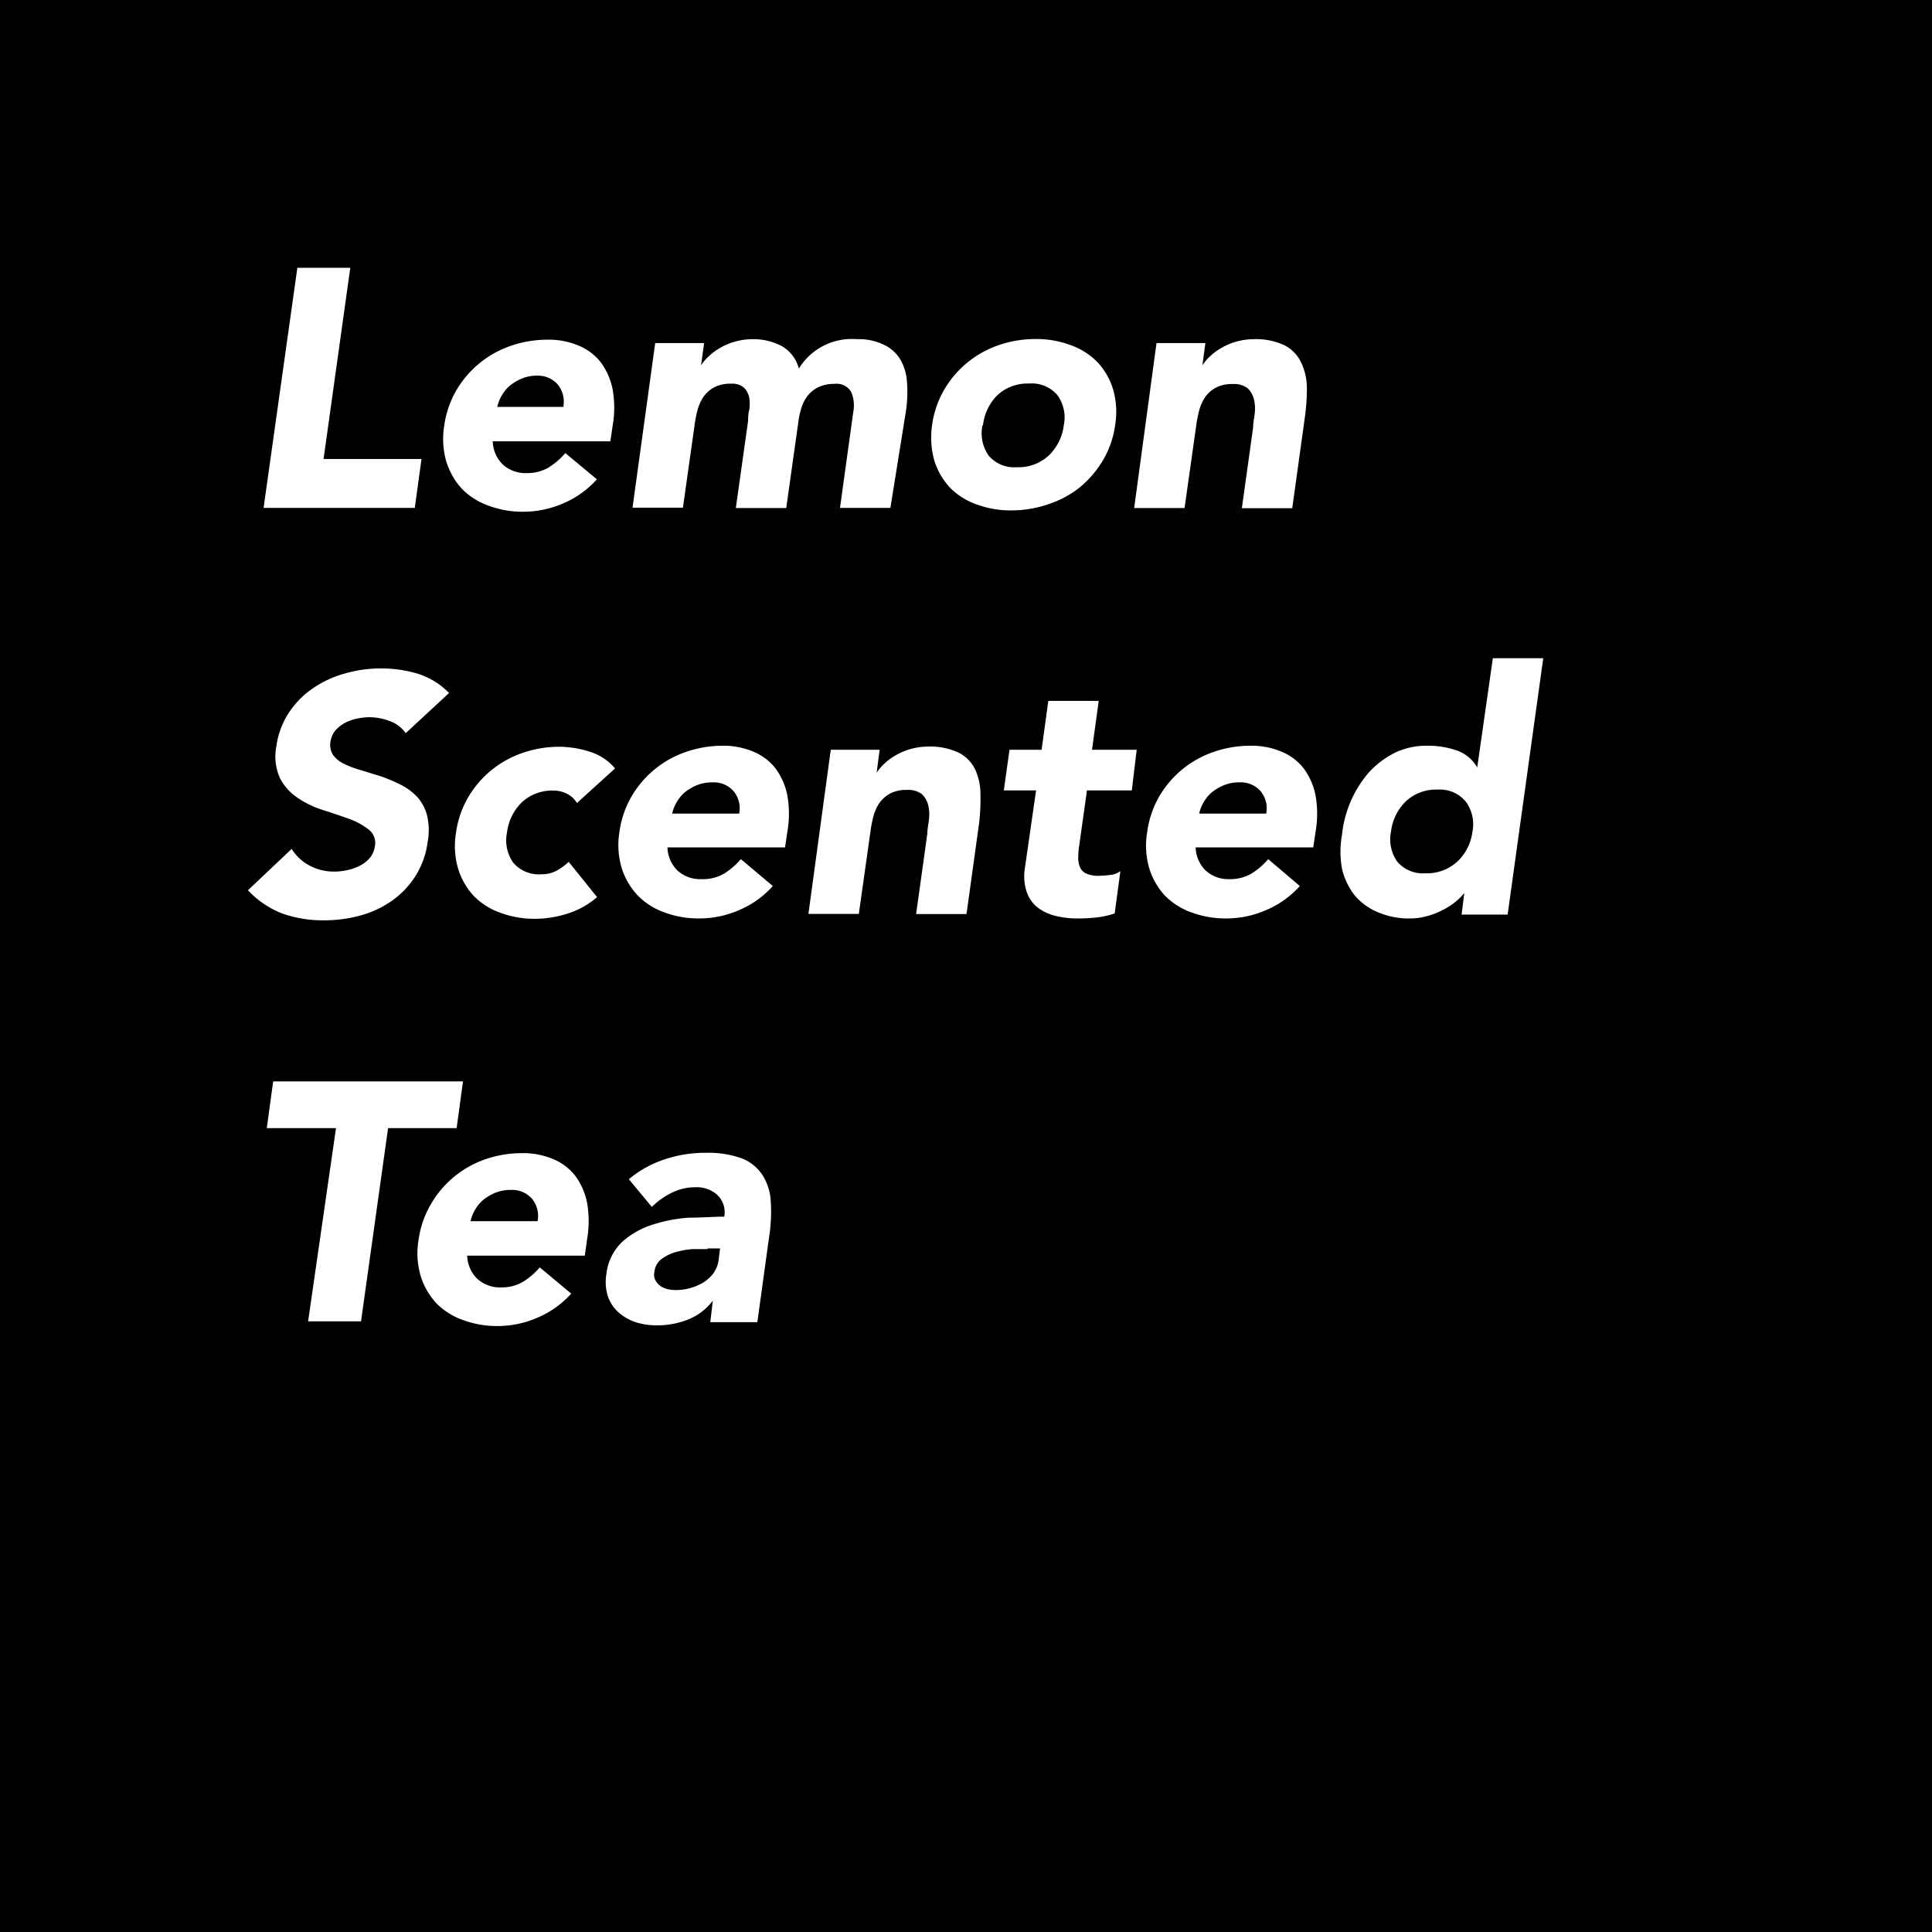 <?xml version="1.0" encoding="UTF-8"?>
<svg xmlns="http://www.w3.org/2000/svg" width="115" height="115" viewBox="0 0 115 115">
  <defs>
    <style>.a{fill:#fff;}</style>
  </defs>
  <rect width="115" height="115"></rect>
  <path class="a" d="M17.7,15.94h3.15L19.26,27.32h5.83l-.4,2.91h-9Z"></path>
  <path class="a" d="M35.53,28.53a5.63,5.63,0,0,1-2,1.43,5.94,5.94,0,0,1-2.37.5,5.82,5.82,0,0,1-2.08-.36,4.15,4.15,0,0,1-1.58-1,4.2,4.2,0,0,1-.93-1.62,4.77,4.77,0,0,1-.13-2.12,5.73,5.73,0,0,1,.72-2.12,6,6,0,0,1,3.26-2.66,6.69,6.69,0,0,1,2.18-.36,4.54,4.54,0,0,1,1.86.36,3.22,3.22,0,0,1,1.31,1,4,4,0,0,1,.7,1.62,6.22,6.22,0,0,1,0,2.12l-.14.95h-7a2,2,0,0,0,.6,1.38,2,2,0,0,0,1.42.51,2.49,2.49,0,0,0,1.3-.33,4.32,4.32,0,0,0,1-.86Zm-2-4.32a1.61,1.61,0,0,0-.32-1.31A1.56,1.56,0,0,0,32,22.36a2.38,2.38,0,0,0-.91.16,3.07,3.07,0,0,0-.71.41,2.18,2.18,0,0,0-.5.59,2.23,2.23,0,0,0-.28.7h4Z"></path>
  <path class="a" d="M39,20.42h2.91l-.18,1.33h0a2.7,2.7,0,0,1,.48-.56,3.21,3.21,0,0,1,.69-.5,3.61,3.61,0,0,1,.87-.36,3.82,3.82,0,0,1,1-.14,3.58,3.58,0,0,1,1.78.42,2.16,2.16,0,0,1,1,1.33A3.69,3.69,0,0,1,51,20.19a3.41,3.41,0,0,1,1.61.33,2.26,2.26,0,0,1,1,.91,3.14,3.14,0,0,1,.38,1.35,7.85,7.85,0,0,1-.06,1.66L53,30.23H50l.79-5.71a2.06,2.06,0,0,0-.12-1.18,1,1,0,0,0-1-.49,2.22,2.22,0,0,0-.9.17,1.87,1.87,0,0,0-.64.47,2.15,2.15,0,0,0-.4.71,4.59,4.59,0,0,0-.2.85l-.73,5.19h-3l.73-5.19c0-.17,0-.39.07-.65a2.5,2.5,0,0,0,0-.73,1.21,1.21,0,0,0-.31-.59,1.06,1.06,0,0,0-.77-.24,2.06,2.06,0,0,0-1,.21,1.92,1.92,0,0,0-.64.56,2.65,2.65,0,0,0-.36.8,7,7,0,0,0-.18.93l-.69,4.88h-3Z"></path>
  <path class="a" d="M55.48,25.32a5.73,5.73,0,0,1,.72-2.12,6,6,0,0,1,3.26-2.66,6.69,6.69,0,0,1,2.18-.36,5.82,5.82,0,0,1,2.08.36,4.27,4.27,0,0,1,1.59,1,4.1,4.1,0,0,1,.94,1.62,4.77,4.77,0,0,1,.13,2.12,5.57,5.57,0,0,1-.73,2.12,6.21,6.21,0,0,1-1.39,1.62,6,6,0,0,1-1.88,1,6.69,6.69,0,0,1-2.18.36,5.82,5.82,0,0,1-2.08-.36,4.15,4.15,0,0,1-1.58-1,4.2,4.2,0,0,1-.93-1.62A5.08,5.08,0,0,1,55.48,25.32Zm3,0a2.3,2.3,0,0,0,.37,1.8,2,2,0,0,0,1.68.69,2.65,2.65,0,0,0,1.89-.69,3,3,0,0,0,.9-1.8,2.27,2.27,0,0,0-.38-1.8,2,2,0,0,0-1.69-.69,2.63,2.63,0,0,0-1.88.69A3,3,0,0,0,58.51,25.32Z"></path>
  <path class="a" d="M68.84,20.42h2.91l-.18,1.33h0a2.7,2.7,0,0,1,.48-.56,3.21,3.21,0,0,1,.69-.5,3.61,3.61,0,0,1,.87-.36,3.82,3.82,0,0,1,1-.14,4,4,0,0,1,1.82.35,2.19,2.19,0,0,1,1,1A3.53,3.53,0,0,1,77.79,23a12.14,12.14,0,0,1-.12,1.84l-.75,5.41h-3l.67-4.8c0-.28.07-.57.1-.88a2.32,2.32,0,0,0-.06-.84,1.31,1.31,0,0,0-.38-.63,1.33,1.33,0,0,0-.87-.24,2.06,2.06,0,0,0-1,.21,1.92,1.92,0,0,0-.64.56,2.65,2.65,0,0,0-.36.8,7,7,0,0,0-.18.93l-.69,4.88h-3Z"></path>
  <path class="a" d="M24.15,43.64a2,2,0,0,0-.95-.72A3.59,3.59,0,0,0,22,42.69a3.88,3.88,0,0,0-.73.08,2.92,2.92,0,0,0-.72.25,2.11,2.11,0,0,0-.58.45,1.36,1.36,0,0,0-.3.69,1.1,1.1,0,0,0,.17.8,1.72,1.72,0,0,0,.67.52,5.63,5.63,0,0,0,1,.37l1.16.36a9.48,9.48,0,0,1,1.14.48,3.45,3.45,0,0,1,1,.72,2.68,2.68,0,0,1,.6,1.09,3.72,3.72,0,0,1,.05,1.58,5,5,0,0,1-.74,2.08,5.2,5.2,0,0,1-1.41,1.47,6,6,0,0,1-1.88.87,8.08,8.08,0,0,1-2.15.28,7.16,7.16,0,0,1-2.52-.42,5.53,5.53,0,0,1-2-1.37l2.6-2.46a2.81,2.81,0,0,0,1.08,1,3.06,3.06,0,0,0,1.46.35,3.61,3.61,0,0,0,.79-.09,3,3,0,0,0,.75-.27,2,2,0,0,0,.58-.46,1.4,1.4,0,0,0,.29-.67,1,1,0,0,0-.35-1,4.09,4.09,0,0,0-1.16-.64c-.47-.17-1-.35-1.53-.52a5.82,5.82,0,0,1-1.51-.71,3.19,3.19,0,0,1-1.08-1.17,3.12,3.12,0,0,1-.23-1.92,4.76,4.76,0,0,1,.74-2,5.3,5.3,0,0,1,1.42-1.45,6.36,6.36,0,0,1,1.88-.88,7.75,7.75,0,0,1,4.37,0,4.49,4.49,0,0,1,1.87,1.15Z"></path>
  <path class="a" d="M34.34,47.8a1.41,1.41,0,0,0-.55-.53,1.69,1.69,0,0,0-.84-.21,2.63,2.63,0,0,0-1.88.69,3,3,0,0,0-.89,1.8,2.3,2.3,0,0,0,.37,1.8,2,2,0,0,0,1.68.69,1.83,1.83,0,0,0,.91-.22,3.42,3.42,0,0,0,.71-.52l1.69,2.1a4.92,4.92,0,0,1-1.82,1,6.4,6.4,0,0,1-1.86.29,5.82,5.82,0,0,1-2.08-.36,4.15,4.15,0,0,1-1.58-1,4.2,4.2,0,0,1-.93-1.62,4.77,4.77,0,0,1-.13-2.12,5.73,5.73,0,0,1,.72-2.12,6,6,0,0,1,3.26-2.66,6.69,6.69,0,0,1,2.18-.36,6.08,6.08,0,0,1,1.79.29,3.19,3.19,0,0,1,1.52,1Z"></path>
  <path class="a" d="M46,52.74a5.63,5.63,0,0,1-2,1.43,5.94,5.94,0,0,1-2.37.5,5.82,5.82,0,0,1-2.08-.36,4.15,4.15,0,0,1-1.58-1A4.2,4.2,0,0,1,37,51.65a4.77,4.77,0,0,1-.13-2.12,5.73,5.73,0,0,1,.72-2.12,6,6,0,0,1,3.26-2.66A6.69,6.69,0,0,1,43,44.39a4.54,4.54,0,0,1,1.86.36,3.22,3.22,0,0,1,1.31,1,4,4,0,0,1,.7,1.62,6.22,6.22,0,0,1,0,2.12l-.14.95h-7a2,2,0,0,0,.6,1.38,2,2,0,0,0,1.42.51A2.49,2.49,0,0,0,43.1,52a4.32,4.32,0,0,0,1-.86Zm-2-4.32a1.61,1.61,0,0,0-.32-1.31,1.56,1.56,0,0,0-1.27-.54,2.38,2.38,0,0,0-.91.16,3.07,3.07,0,0,0-.71.41,2.18,2.18,0,0,0-.5.59,2.23,2.23,0,0,0-.28.7h4Z"></path>
  <path class="a" d="M49.45,44.63h2.91L52.18,46h0a2.7,2.7,0,0,1,.48-.56,3.21,3.21,0,0,1,.69-.5,3.61,3.61,0,0,1,.87-.36,3.82,3.82,0,0,1,1-.14,4,4,0,0,1,1.82.35,2.19,2.19,0,0,1,1,1,3.53,3.53,0,0,1,.32,1.47A12.14,12.14,0,0,1,58.28,49l-.75,5.41h-3l.67-4.8c0-.28.07-.57.1-.88a2.32,2.32,0,0,0-.06-.84,1.31,1.31,0,0,0-.38-.63,1.33,1.33,0,0,0-.87-.24,2.06,2.06,0,0,0-1,.21,1.92,1.92,0,0,0-.64.56,2.65,2.65,0,0,0-.36.8,7,7,0,0,0-.18.93l-.69,4.88h-3Z"></path>
  <path class="a" d="M67.37,47.05H64.7l-.46,3.27a5,5,0,0,0-.06.74,1.41,1.41,0,0,0,.11.57.72.72,0,0,0,.38.37,1.73,1.73,0,0,0,.76.13,6.33,6.33,0,0,0,.64-.05,1.17,1.17,0,0,0,.62-.23l-.34,2.52a5,5,0,0,1-1.08.24,10,10,0,0,1-1.08.06,5.42,5.42,0,0,1-1.39-.16A2.83,2.83,0,0,1,61.74,54a2,2,0,0,1-.63-.92A3,3,0,0,1,61,51.71l.67-4.66H59.75l.34-2.42H62l.4-2.91h3l-.4,2.91h2.66Z"></path>
  <path class="a" d="M77.37,52.74a5.63,5.63,0,0,1-2,1.43,5.94,5.94,0,0,1-2.37.5,5.82,5.82,0,0,1-2.08-.36,4.15,4.15,0,0,1-1.58-1,4.2,4.2,0,0,1-.93-1.62,4.77,4.77,0,0,1-.13-2.12A5.73,5.73,0,0,1,69,47.41a6,6,0,0,1,3.26-2.66,6.69,6.69,0,0,1,2.18-.36,4.54,4.54,0,0,1,1.86.36,3.22,3.22,0,0,1,1.31,1,4,4,0,0,1,.7,1.62,6.22,6.22,0,0,1,0,2.12l-.14.95h-7a2,2,0,0,0,.6,1.38,2,2,0,0,0,1.42.51,2.49,2.49,0,0,0,1.3-.33,4.32,4.32,0,0,0,1-.86Zm-2-4.32a1.61,1.61,0,0,0-.32-1.31,1.56,1.56,0,0,0-1.27-.54,2.38,2.38,0,0,0-.91.16,3.07,3.07,0,0,0-.71.41,2.18,2.18,0,0,0-.5.59,2.23,2.23,0,0,0-.28.7h4Z"></path>
  <path class="a" d="M89.74,54.44H87l.16-1.29h0a2.94,2.94,0,0,1-.53.53,3.82,3.82,0,0,1-.76.49,4.4,4.4,0,0,1-.92.36,3.77,3.77,0,0,1-1,.14,4.68,4.68,0,0,1-1.93-.37,3.63,3.63,0,0,1-1.38-1,4,4,0,0,1-.76-1.6,5.53,5.53,0,0,1,0-2A6.73,6.73,0,0,1,81.46,46,5.38,5.38,0,0,1,83,44.82,4.34,4.34,0,0,1,85,44.39a5.12,5.12,0,0,1,1.74.29,2.26,2.26,0,0,1,1.19,1h0l.93-6.5h3Zm-2.1-4.91a2.27,2.27,0,0,0-.38-1.8A2,2,0,0,0,85.57,47a2.63,2.63,0,0,0-1.88.69,3,3,0,0,0-.89,1.8,2.3,2.3,0,0,0,.37,1.8,2,2,0,0,0,1.68.69,2.65,2.65,0,0,0,1.89-.69A2.93,2.93,0,0,0,87.64,49.53Z"></path>
  <path class="a" d="M20,67.15H15.88l.38-2.78h11.3l-.38,2.78H23.1l-1.61,11.5H18.34Z"></path>
  <path class="a" d="M34,77a5.63,5.63,0,0,1-2,1.43,5.94,5.94,0,0,1-2.37.5,5.82,5.82,0,0,1-2.08-.36,4.15,4.15,0,0,1-1.58-1,4.2,4.2,0,0,1-.93-1.62,4.77,4.77,0,0,1-.13-2.12,5.73,5.73,0,0,1,.72-2.12A6,6,0,0,1,28.9,69a6.69,6.69,0,0,1,2.18-.36,4.54,4.54,0,0,1,1.86.36,3.22,3.22,0,0,1,1.31,1,4,4,0,0,1,.7,1.62,6.22,6.22,0,0,1,0,2.12l-.14,1h-7a2,2,0,0,0,.6,1.38,2,2,0,0,0,1.42.51,2.49,2.49,0,0,0,1.3-.33,4.32,4.32,0,0,0,1-.86Zm-2-4.32a1.61,1.61,0,0,0-.32-1.31,1.56,1.56,0,0,0-1.27-.54,2.38,2.38,0,0,0-.91.16,3.07,3.07,0,0,0-.71.41,2.18,2.18,0,0,0-.5.59,2.23,2.23,0,0,0-.28.7h4Z"></path>
  <path class="a" d="M42.43,77.42h0a3.43,3.43,0,0,1-1.49,1.13,5,5,0,0,1-1.82.34,4.15,4.15,0,0,1-1.29-.19,3,3,0,0,1-1-.57,2.32,2.32,0,0,1-.64-.95,2.79,2.79,0,0,1-.1-1.31,3.13,3.13,0,0,1,1-2,5,5,0,0,1,1.84-1A9.06,9.06,0,0,1,41,72.48c.77,0,1.48-.06,2.11-.06a1.42,1.42,0,0,0-.4-1.28,1.8,1.8,0,0,0-1.29-.47,3.15,3.15,0,0,0-1.4.31,4.52,4.52,0,0,0-1.22.86l-1.37-1.65A6.54,6.54,0,0,1,39.59,69,7.57,7.57,0,0,1,42,68.62a5.85,5.85,0,0,1,2.15.33,2.61,2.61,0,0,1,1.24,1,3.24,3.24,0,0,1,.49,1.58,9.81,9.81,0,0,1-.11,2.17l-.69,5H42.28Zm-.32-3.07-.86,0a5,5,0,0,0-1,.17,2.71,2.71,0,0,0-.87.42,1.1,1.1,0,0,0-.43.79.71.71,0,0,0,.06.47,1,1,0,0,0,.28.33,1.22,1.22,0,0,0,.43.2,2.12,2.12,0,0,0,.49.06,3.24,3.24,0,0,0,1.67-.46,2.29,2.29,0,0,0,.6-.56,1.8,1.8,0,0,0,.3-.81l.08-.65h-.74Z"></path>
</svg>
